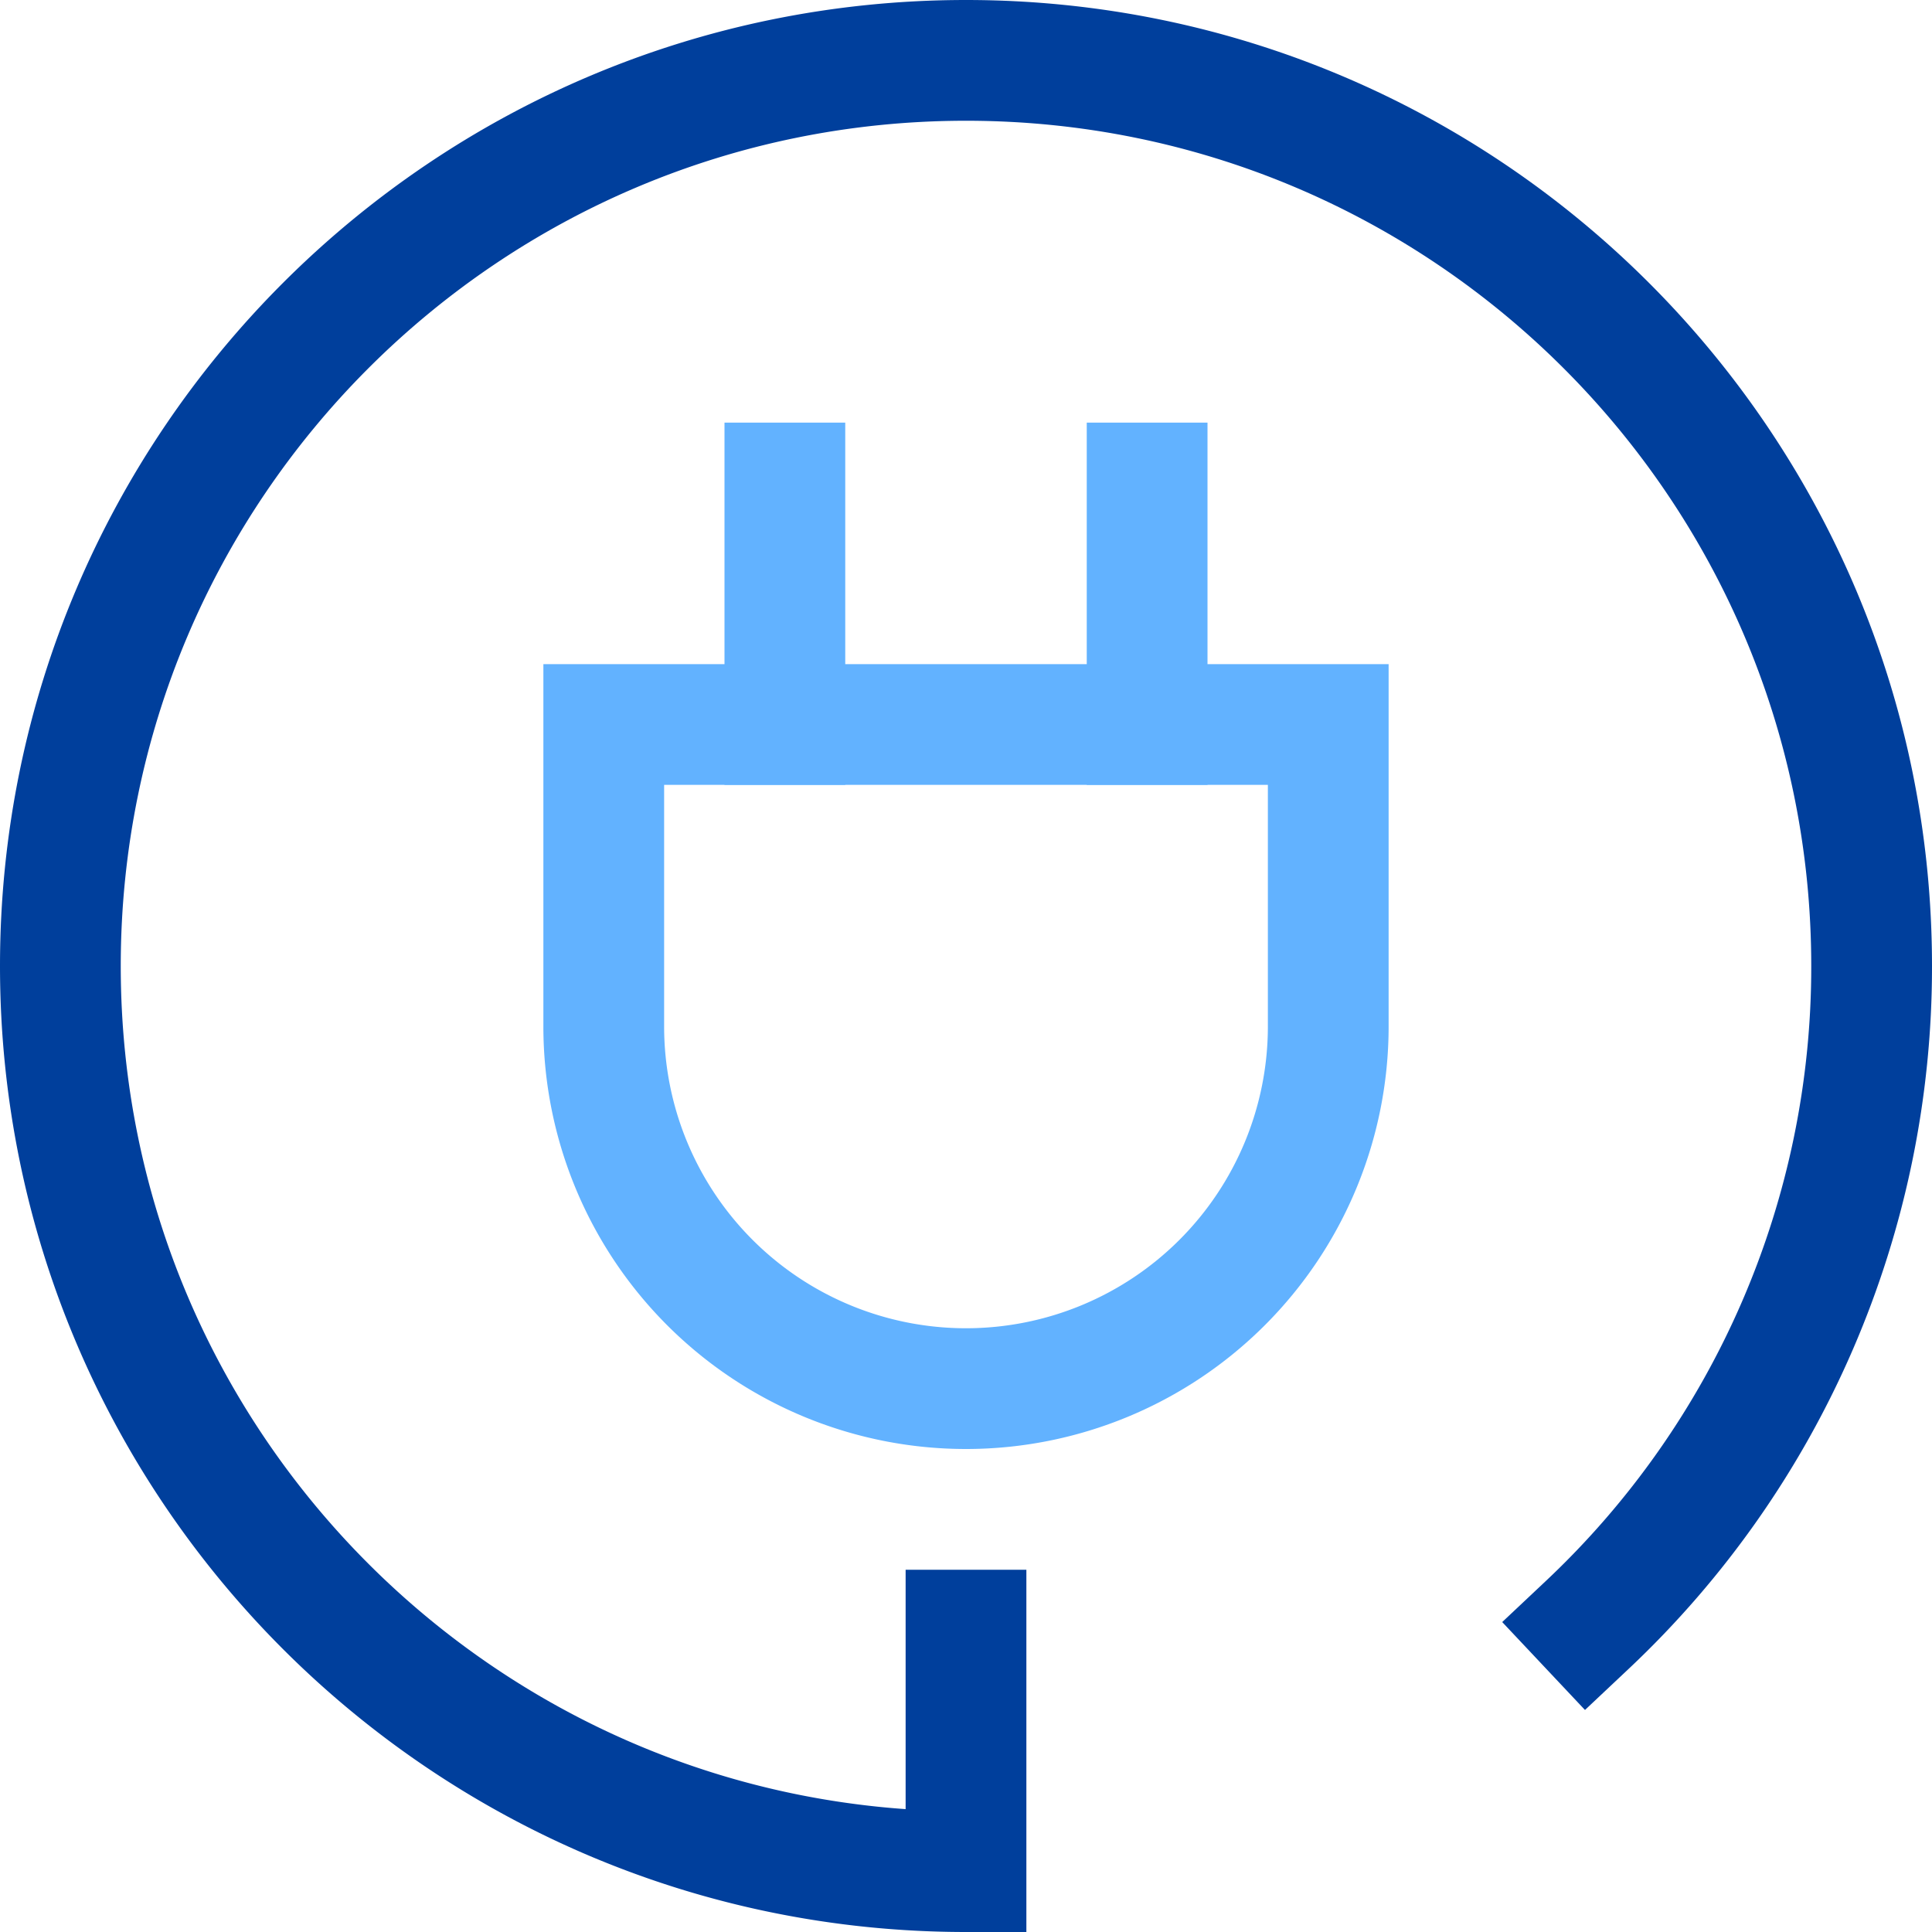 <svg xmlns="http://www.w3.org/2000/svg" x="0" y="0" width="32" height="32" viewBox="0 0 32 32"><title>32px_connection</title><g class="nc-icon-wrapper" fill="#003f9c"><path fill="none" stroke="#003f9c" stroke-width="2" stroke-linecap="square" stroke-miterlimit="10" d="M26.295 26.909A14.958 14.958 0 0 0 31 16c0-8.284-6.716-15-15-15S1 7.716 1 16s6.716 15 15 15v-4" stroke-linejoin="miter"/><path data-color="color-2" fill="none" stroke="#62b2ff" stroke-width="2" stroke-linecap="square" stroke-miterlimit="10" d="M16 23a6 6 0 0 1-6-6v-5h12v5a6 6 0 0 1-6 6z" stroke-linejoin="miter"/><path data-color="color-2" fill="none" stroke="#62b2ff" stroke-width="2" stroke-linecap="square" stroke-miterlimit="10" stroke-linejoin="miter" d="M13 12V8"/><path data-color="color-2" fill="none" stroke="#62b2ff" stroke-width="2" stroke-linecap="square" stroke-miterlimit="10" stroke-linejoin="miter" d="M19 12V8"/></g></svg>